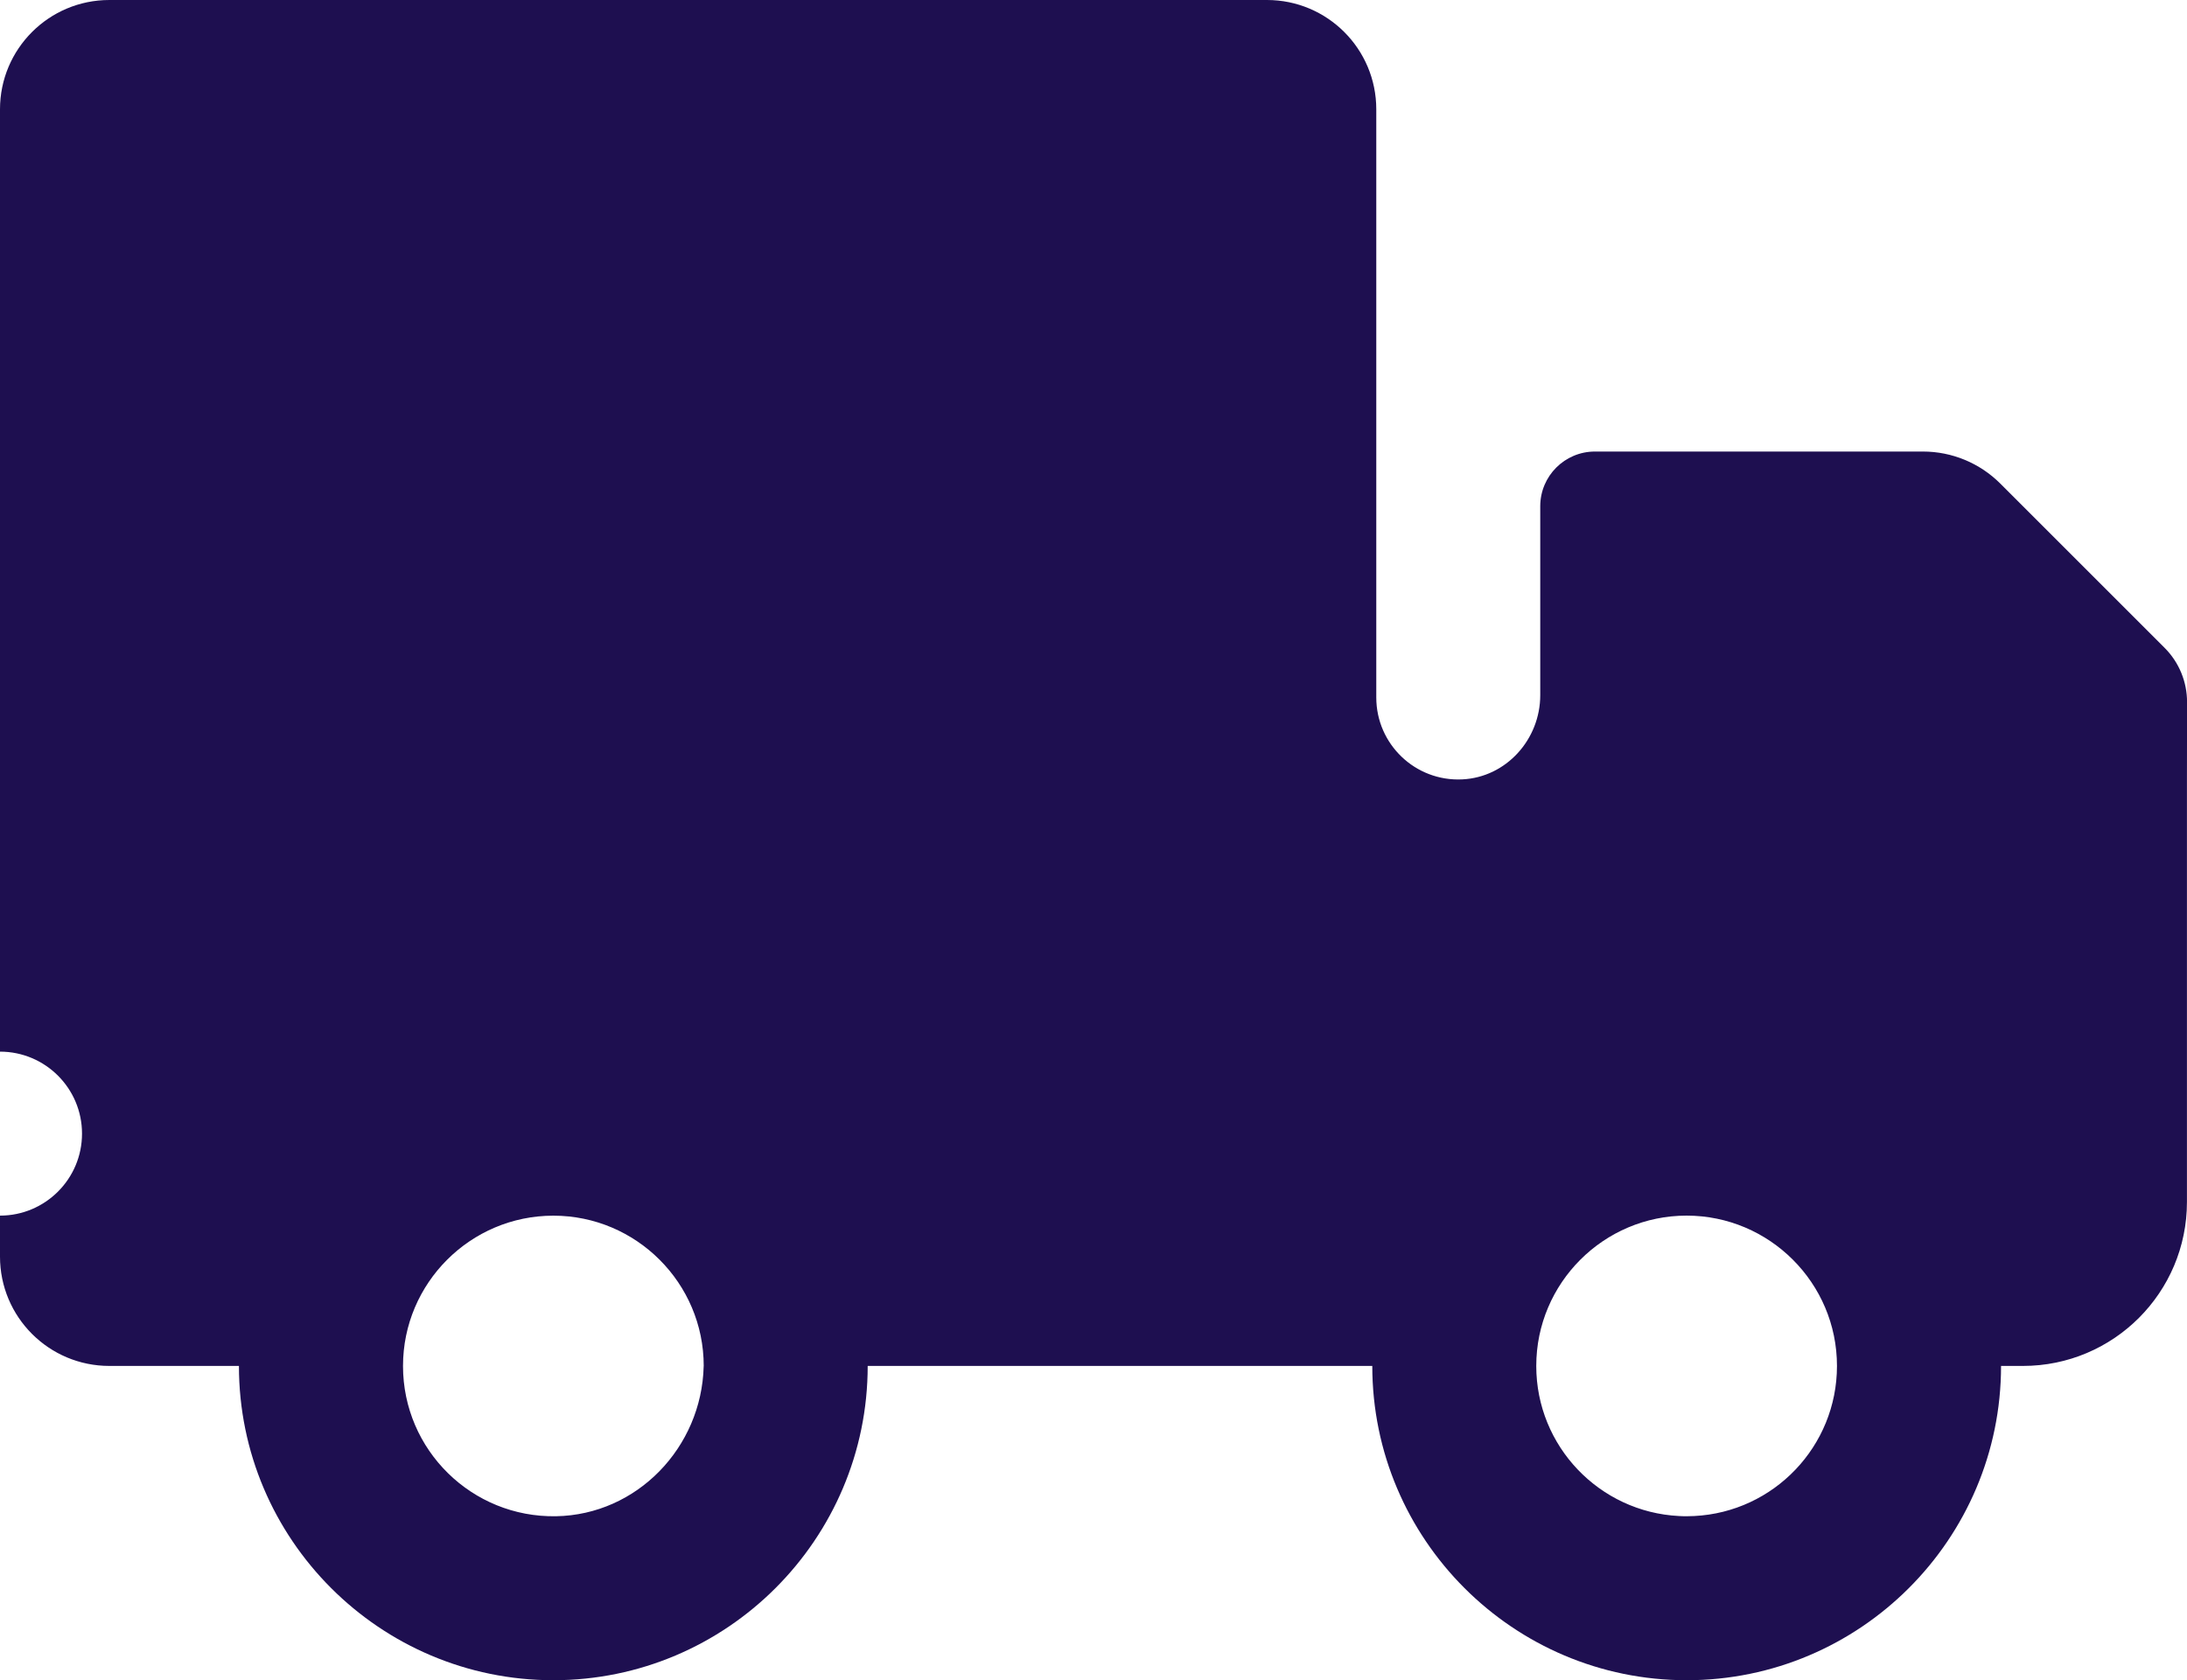                             <svg id="Delivery" xmlns="http://www.w3.org/2000/svg" viewBox="0 0 400 307.4"><defs><style>.cls-1{fill:#1e0f50;}</style></defs><path class="cls-1" d="m351.7,82.61h-59.99c-5.52,0-10,4.48-10,10v34.57c0,8.08-6.21,15.03-14.27,15.41-8.61.41-15.72-6.46-15.72-14.98V20c0-11.05-8.95-20-20-20H20C8.95,0,0,8.95,0,20v172.4c8.28,0,15,6.72,15,15h0c0,8.28-6.72,15-15,15v7.5c0,11.05,8.95,20,20,20h23.7c0,31.7,25.79,57.5,57.5,57.5s57.5-25.79,57.5-57.5h0s58.8,0,58.8,0h33.49c0,31.7,25.79,57.5,57.5,57.5s57.5-25.79,57.5-57.5h0s4,0,4,0c16.57,0,30-13.43,30-30v-77.01c0-4.01.02-8.75.02-14.44,0-3.72-1.47-7.29-4.1-9.92l-30.06-30.06c-3.75-3.75-8.84-5.86-14.14-5.86Zm-223,167.29h0s0,.1,0,.1c-.38,14.82-12.18,27.13-26.99,27.4-15.42.27-28-12.14-28-27.49h0s0,0,0,0c0-15.16,12.34-27.5,27.5-27.5s27.5,12.34,27.5,27.5h0Zm207.28,0h0s0,.01,0,.02c-.01,14.7-11.56,26.71-26.09,27.44-.47.02-.94.04-1.41.04s-.95-.01-1.41-.04c-14.52-.74-26.08-12.74-26.09-27.44,0,0,0-.01,0-.02h0c0-15.16,12.34-27.5,27.5-27.5s27.5,12.34,27.5,27.5h0Z"/></svg>
